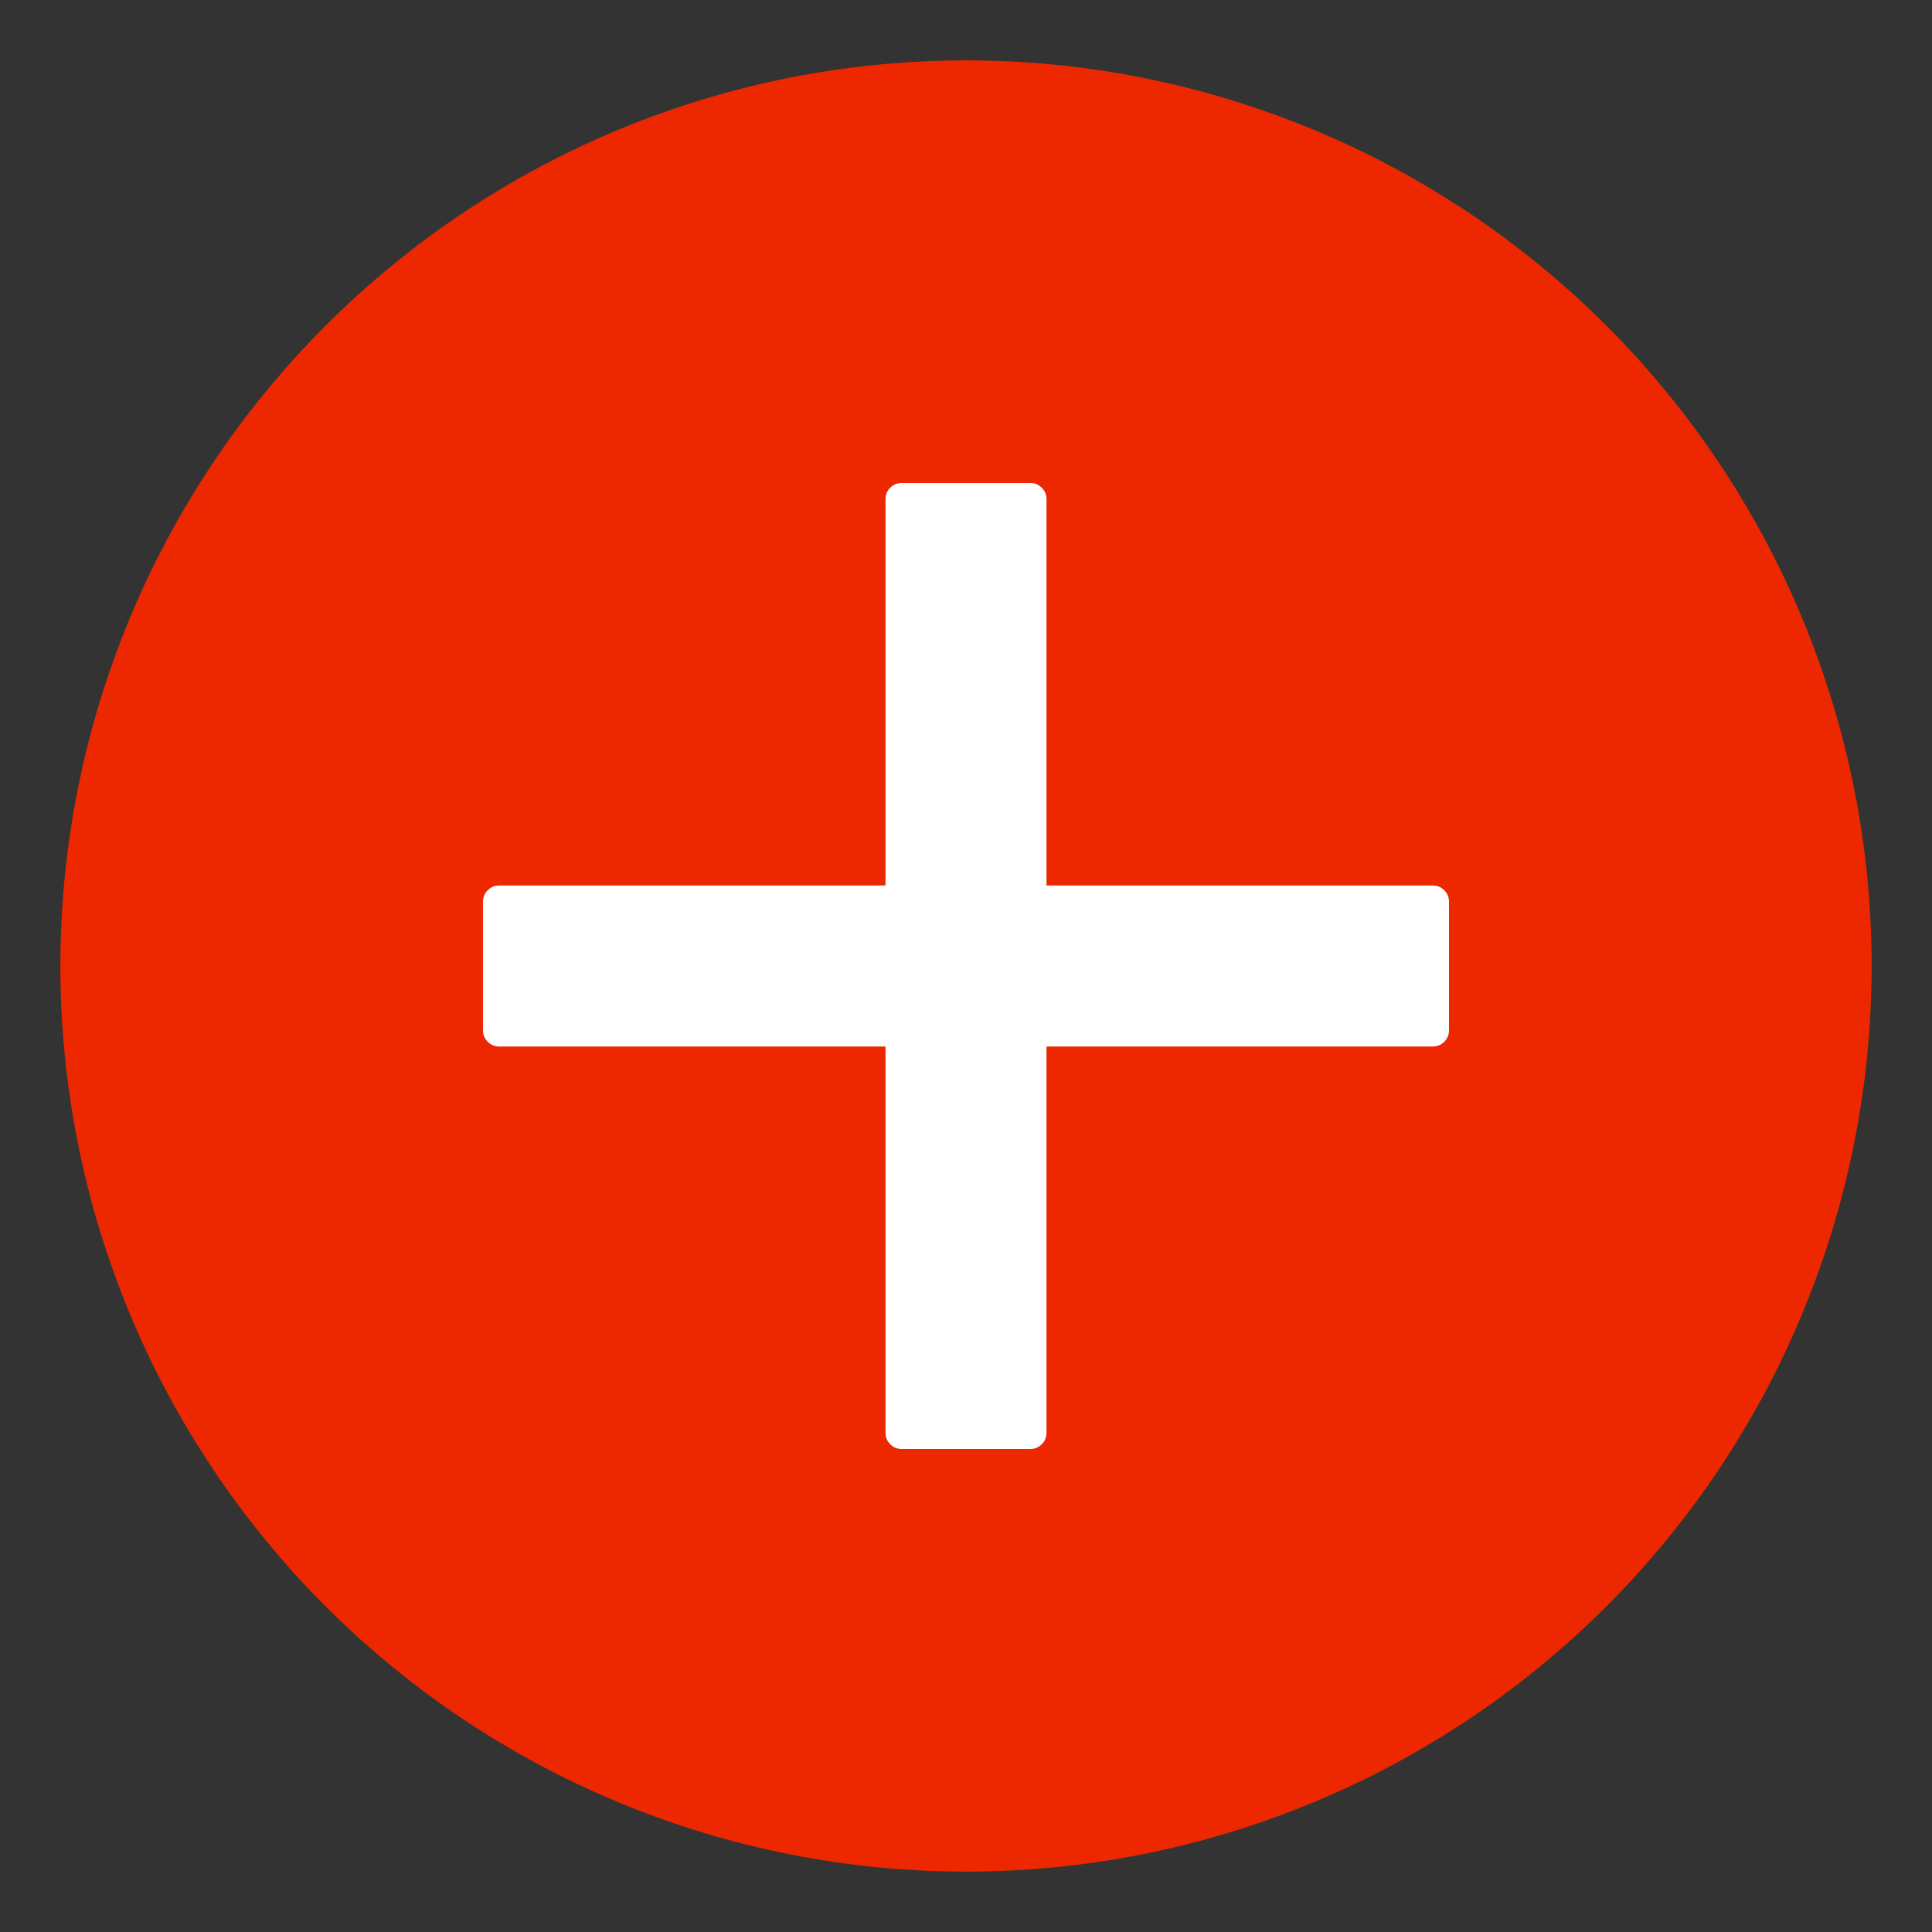 <svg xmlns="http://www.w3.org/2000/svg" xmlns:xlink="http://www.w3.org/1999/xlink" fill="none" version="1.1" width="24" height="24" viewBox="0 0 24 24"><rect x="0" y="0" width="24" height="24" fill="#333333" stroke="none"/><defs><clipPath id="master_svg0_2638_028263/2638_027912/2638_027877"><rect x="0" y="0" width="24" height="24" rx="0"/></clipPath></defs><g><g><ellipse cx="12" cy="12" rx="8" ry="8" fill="#FFFFFF" fill-opacity="1"/></g><g clip-path="url(#master_svg0_2638_028263/2638_027912/2638_027877)"><g><path d="M23.25,12Q23.25,12.276,23.236,12.552Q23.223,12.828,23.196,13.103Q23.169,13.377,23.128,13.651Q23.088,13.924,23.034,14.195Q22.98,14.466,22.913,14.733Q22.846,15.001,22.766,15.266Q22.685,15.53,22.592,15.79Q22.499,16.05,22.394,16.305Q22.288,16.56,22.17,16.81Q22.052,17.06,21.922,17.303Q21.791,17.547,21.649,17.784Q21.508,18.02,21.354,18.25Q21.201,18.48,21.036,18.702Q20.872,18.923,20.696,19.137Q20.521,19.35,20.336,19.555Q20.15,19.76,19.955,19.955Q19.76,20.15,19.555,20.336Q19.35,20.521,19.137,20.696Q18.923,20.872,18.702,21.036Q18.48,21.201,18.25,21.354Q18.02,21.508,17.784,21.649Q17.547,21.791,17.303,21.922Q17.06,22.052,16.81,22.17Q16.56,22.288,16.305,22.394Q16.05,22.499,15.79,22.592Q15.53,22.685,15.266,22.766Q15.001,22.846,14.733,22.913Q14.466,22.98,14.195,23.034Q13.924,23.088,13.651,23.128Q13.377,23.169,13.103,23.196Q12.828,23.223,12.552,23.236Q12.276,23.25,12,23.25Q11.724,23.25,11.448,23.236Q11.172,23.223,10.897,23.196Q10.622,23.169,10.349,23.128Q10.076,23.088,9.805,23.034Q9.534,22.98,9.266,22.913Q8.999,22.846,8.734,22.766Q8.47,22.685,8.21,22.592Q7.95,22.499,7.695,22.394Q7.44,22.288,7.19,22.17Q6.94,22.052,6.697,21.922Q6.453,21.791,6.216,21.649Q5.979,21.508,5.75,21.354Q5.52,21.201,5.298,21.036Q5.077,20.872,4.863,20.696Q4.65,20.521,4.445,20.336Q4.24,20.15,4.045,19.955Q3.85,19.76,3.664,19.555Q3.479,19.35,3.304,19.137Q3.128,18.923,2.964,18.702Q2.799,18.48,2.646,18.25Q2.493,18.02,2.351,17.784Q2.209,17.547,2.078,17.303Q1.948,17.06,1.83,16.81Q1.712,16.56,1.606,16.305Q1.501,16.05,1.408,15.79Q1.315,15.53,1.234,15.266Q1.154,15.001,1.087,14.733Q1.02,14.466,0.966,14.195Q0.912,13.924,0.872,13.651Q0.831,13.377,0.804,13.103Q0.777,12.828,0.764,12.552Q0.75,12.276,0.75,12Q0.75,11.724,0.764,11.448Q0.777,11.172,0.804,10.897Q0.831,10.622,0.872,10.349Q0.912,10.076,0.966,9.805Q1.02,9.534,1.087,9.266Q1.154,8.999,1.234,8.734Q1.315,8.47,1.408,8.21Q1.501,7.95,1.606,7.695Q1.712,7.44,1.83,7.19Q1.948,6.94,2.078,6.697Q2.209,6.453,2.351,6.216Q2.493,5.979,2.646,5.75Q2.799,5.52,2.964,5.298Q3.128,5.077,3.304,4.863Q3.479,4.65,3.664,4.445Q3.85,4.24,4.045,4.045Q4.24,3.85,4.445,3.664Q4.65,3.479,4.863,3.304Q5.077,3.128,5.298,2.964Q5.52,2.799,5.75,2.646Q5.979,2.493,6.216,2.351Q6.453,2.209,6.697,2.078Q6.94,1.948,7.19,1.83Q7.44,1.712,7.695,1.606Q7.95,1.501,8.21,1.408Q8.47,1.315,8.734,1.234Q8.999,1.154,9.266,1.087Q9.534,1.02,9.805,0.966Q10.076,0.912,10.349,0.872Q10.622,0.831,10.897,0.804Q11.172,0.777,11.448,0.764Q11.724,0.75,12,0.75Q12.276,0.75,12.552,0.764Q12.828,0.777,13.103,0.804Q13.377,0.831,13.651,0.872Q13.924,0.912,14.195,0.966Q14.466,1.02,14.733,1.087Q15.001,1.154,15.266,1.234Q15.53,1.315,15.79,1.408Q16.05,1.501,16.305,1.606Q16.56,1.712,16.81,1.83Q17.06,1.948,17.303,2.078Q17.547,2.209,17.784,2.351Q18.02,2.493,18.25,2.646Q18.48,2.799,18.702,2.964Q18.923,3.128,19.137,3.304Q19.35,3.479,19.555,3.664Q19.76,3.85,19.955,4.045Q20.15,4.24,20.336,4.445Q20.521,4.65,20.696,4.863Q20.872,5.077,21.036,5.298Q21.201,5.52,21.354,5.75Q21.508,5.979,21.649,6.216Q21.791,6.453,21.922,6.697Q22.052,6.94,22.17,7.19Q22.288,7.44,22.394,7.695Q22.499,7.95,22.592,8.21Q22.685,8.47,22.766,8.734Q22.846,8.999,22.913,9.266Q22.98,9.534,23.034,9.805Q23.088,10.076,23.128,10.349Q23.169,10.622,23.196,10.897Q23.223,11.172,23.236,11.448Q23.25,11.724,23.25,12ZM11,13L11,17.8Q11,17.883,11.059,17.941Q11.117,18,11.2,18L12.8,18Q12.84,18,12.877,17.985Q12.913,17.97,12.941,17.941Q12.97,17.913,12.985,17.877Q13,17.84,13,17.8L13,13L17.8,13Q17.84,13,17.877,12.985Q17.913,12.97,17.941,12.941Q17.97,12.913,17.985,12.877Q18,12.84,18,12.8L18,11.2Q18,11.16,17.985,11.123Q17.97,11.087,17.941,11.059Q17.913,11.03,17.877,11.015Q17.84,11,17.8,11L13,11L13,6.2Q13,6.117,12.941,6.059Q12.883,6,12.8,6L11.2,6Q11.16,6,11.123,6.015Q11.087,6.03,11.059,6.059Q11.03,6.087,11.015,6.123Q11,6.16,11,6.2L11,11L6.2,11Q6.16,11,6.123,11.015Q6.087,11.03,6.059,11.059Q6.03,11.087,6.015,11.123Q6,11.16,6,11.2L6,12.8Q6,12.84,6.015,12.877Q6.03,12.913,6.059,12.941Q6.087,12.97,6.123,12.985Q6.16,13,6.2,13L11,13Z" fill-rule="evenodd" fill="#ED2800" fill-opacity="1"/></g></g></g></svg>